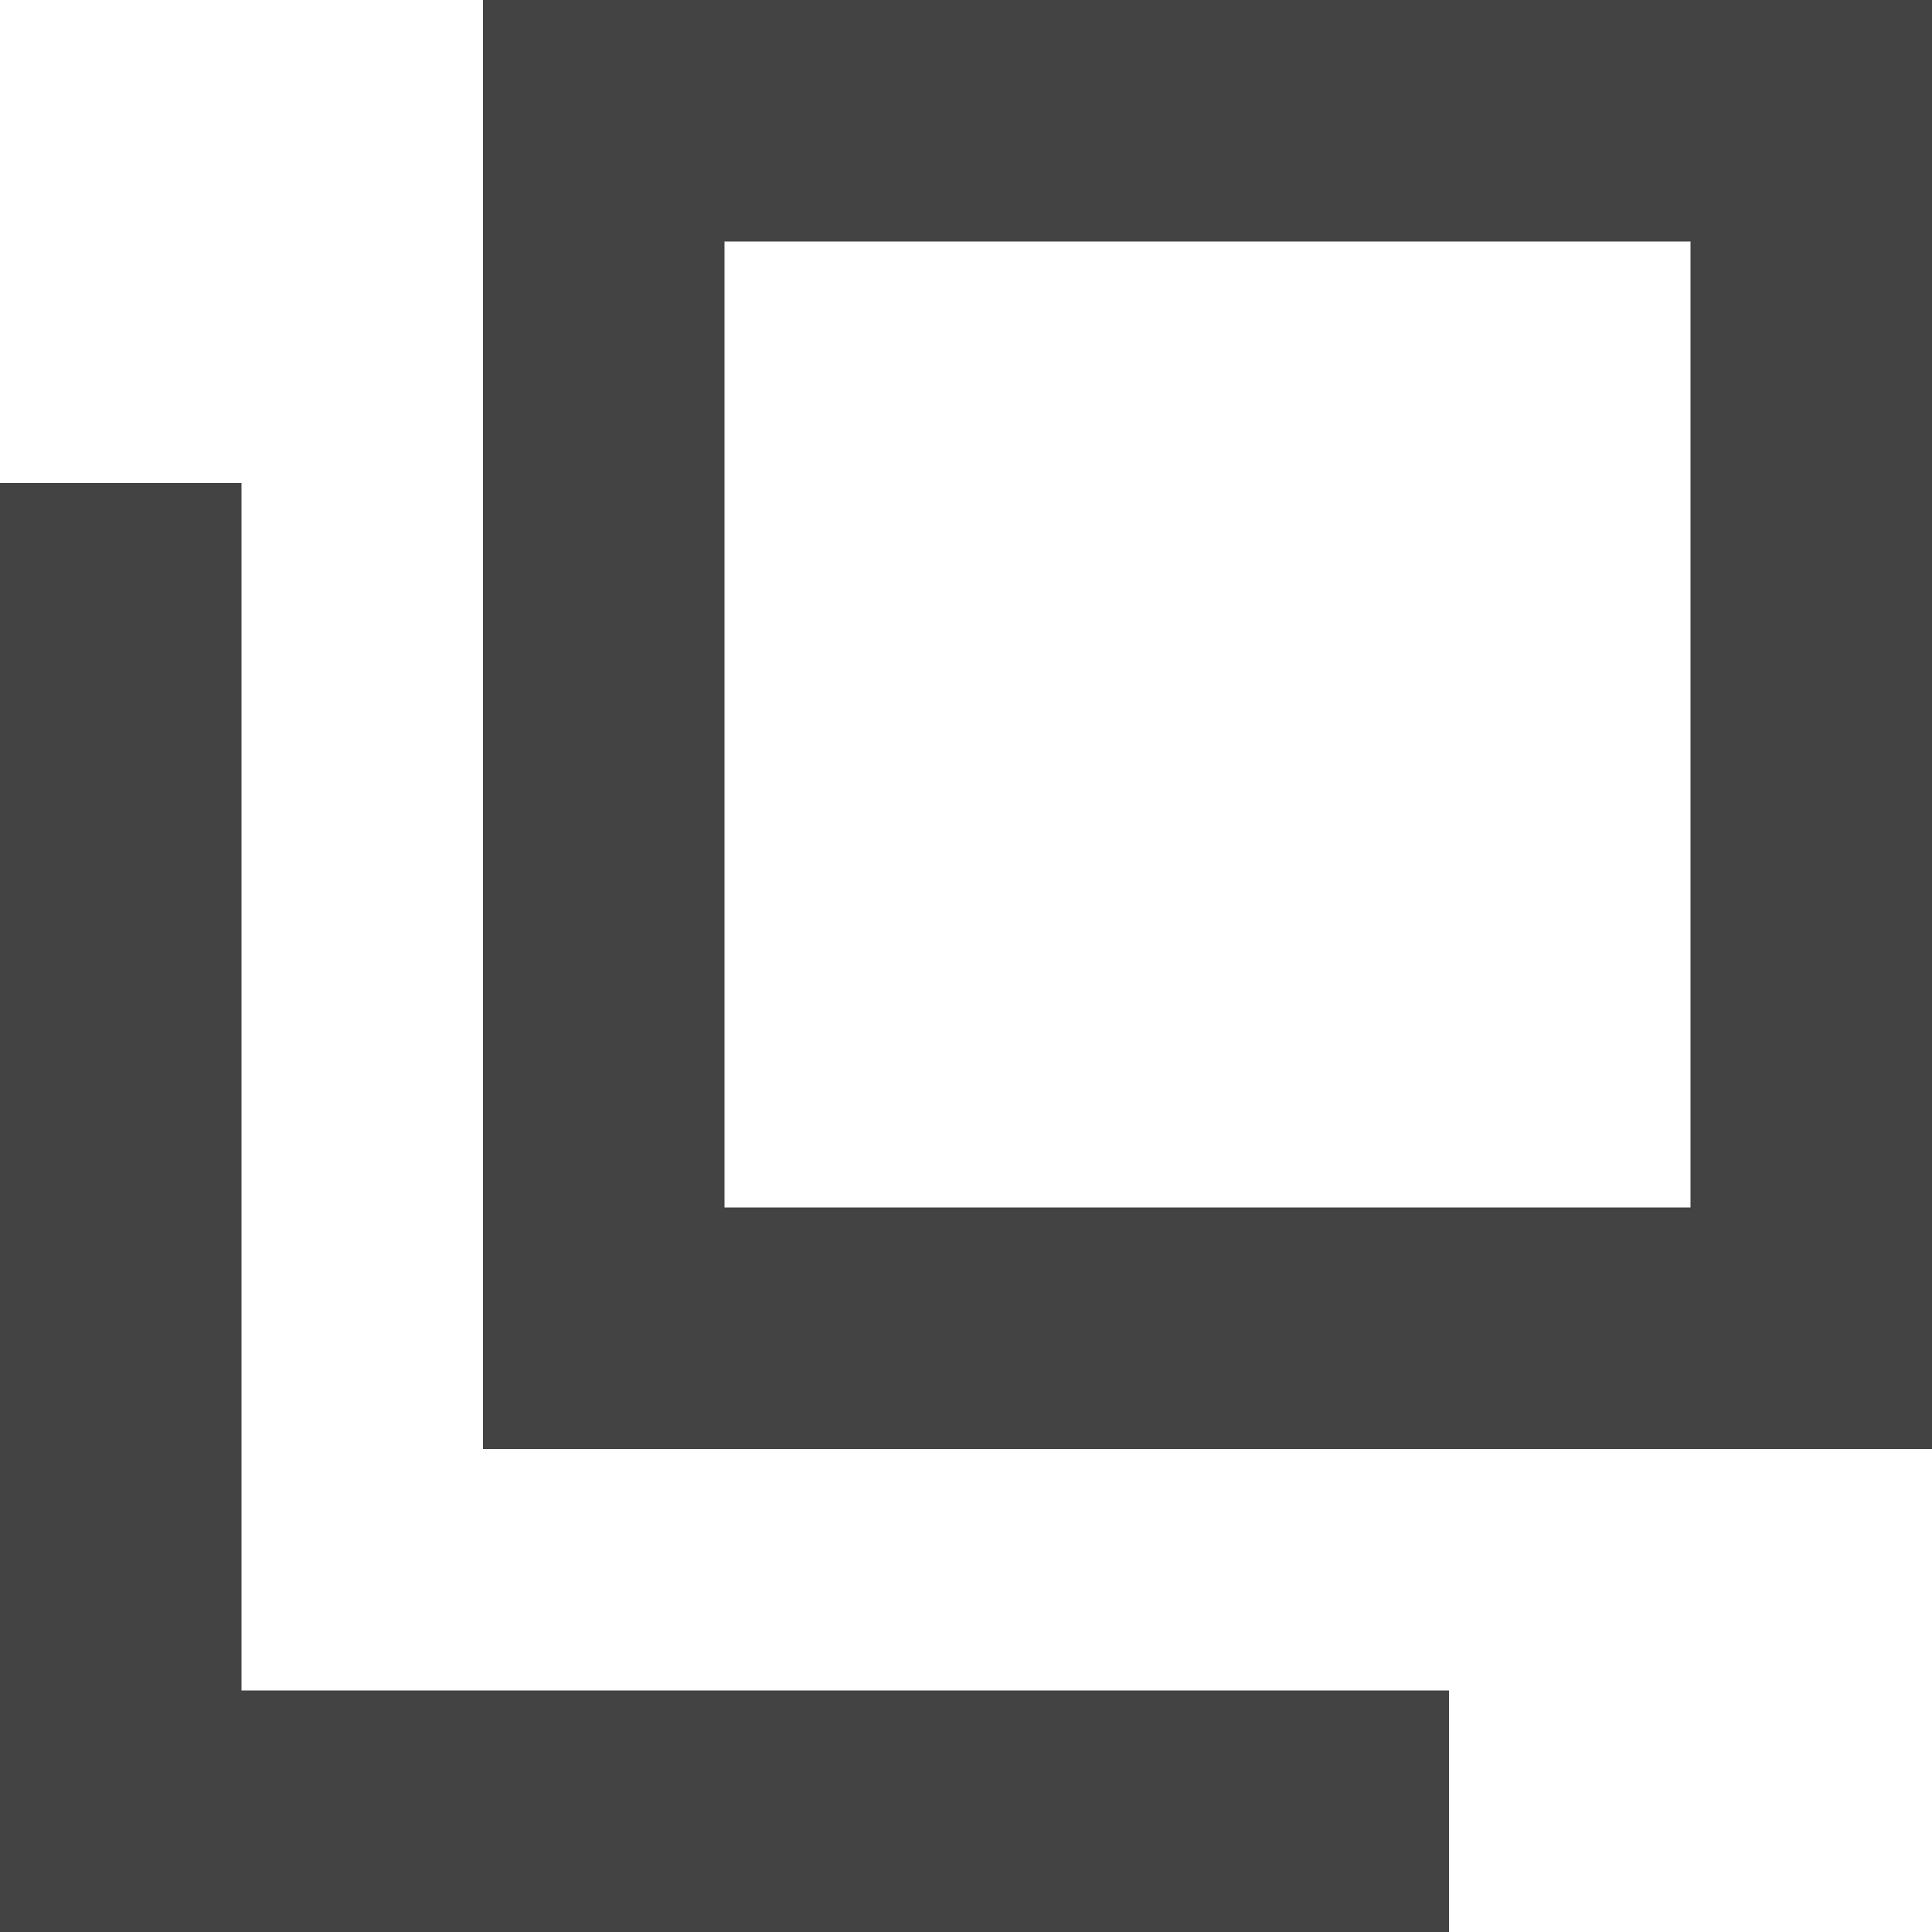 <svg width="24" height="24" viewBox="0 0 24 24" fill="none" xmlns="http://www.w3.org/2000/svg">
<g clip-path="url(#clip0_1531_10)">
<path fill-rule="evenodd" clip-rule="evenodd" d="M24 0H6V18H24V0ZM21 3H9V15H21V3ZM0 6H3V21H18V24H3H0V21V6Z" fill="#434343"/>
</g>
<defs>
<clipPath id="clip0_1531_10">
<rect width="24" height="24" fill="white"/>
</clipPath>
</defs>
</svg>
